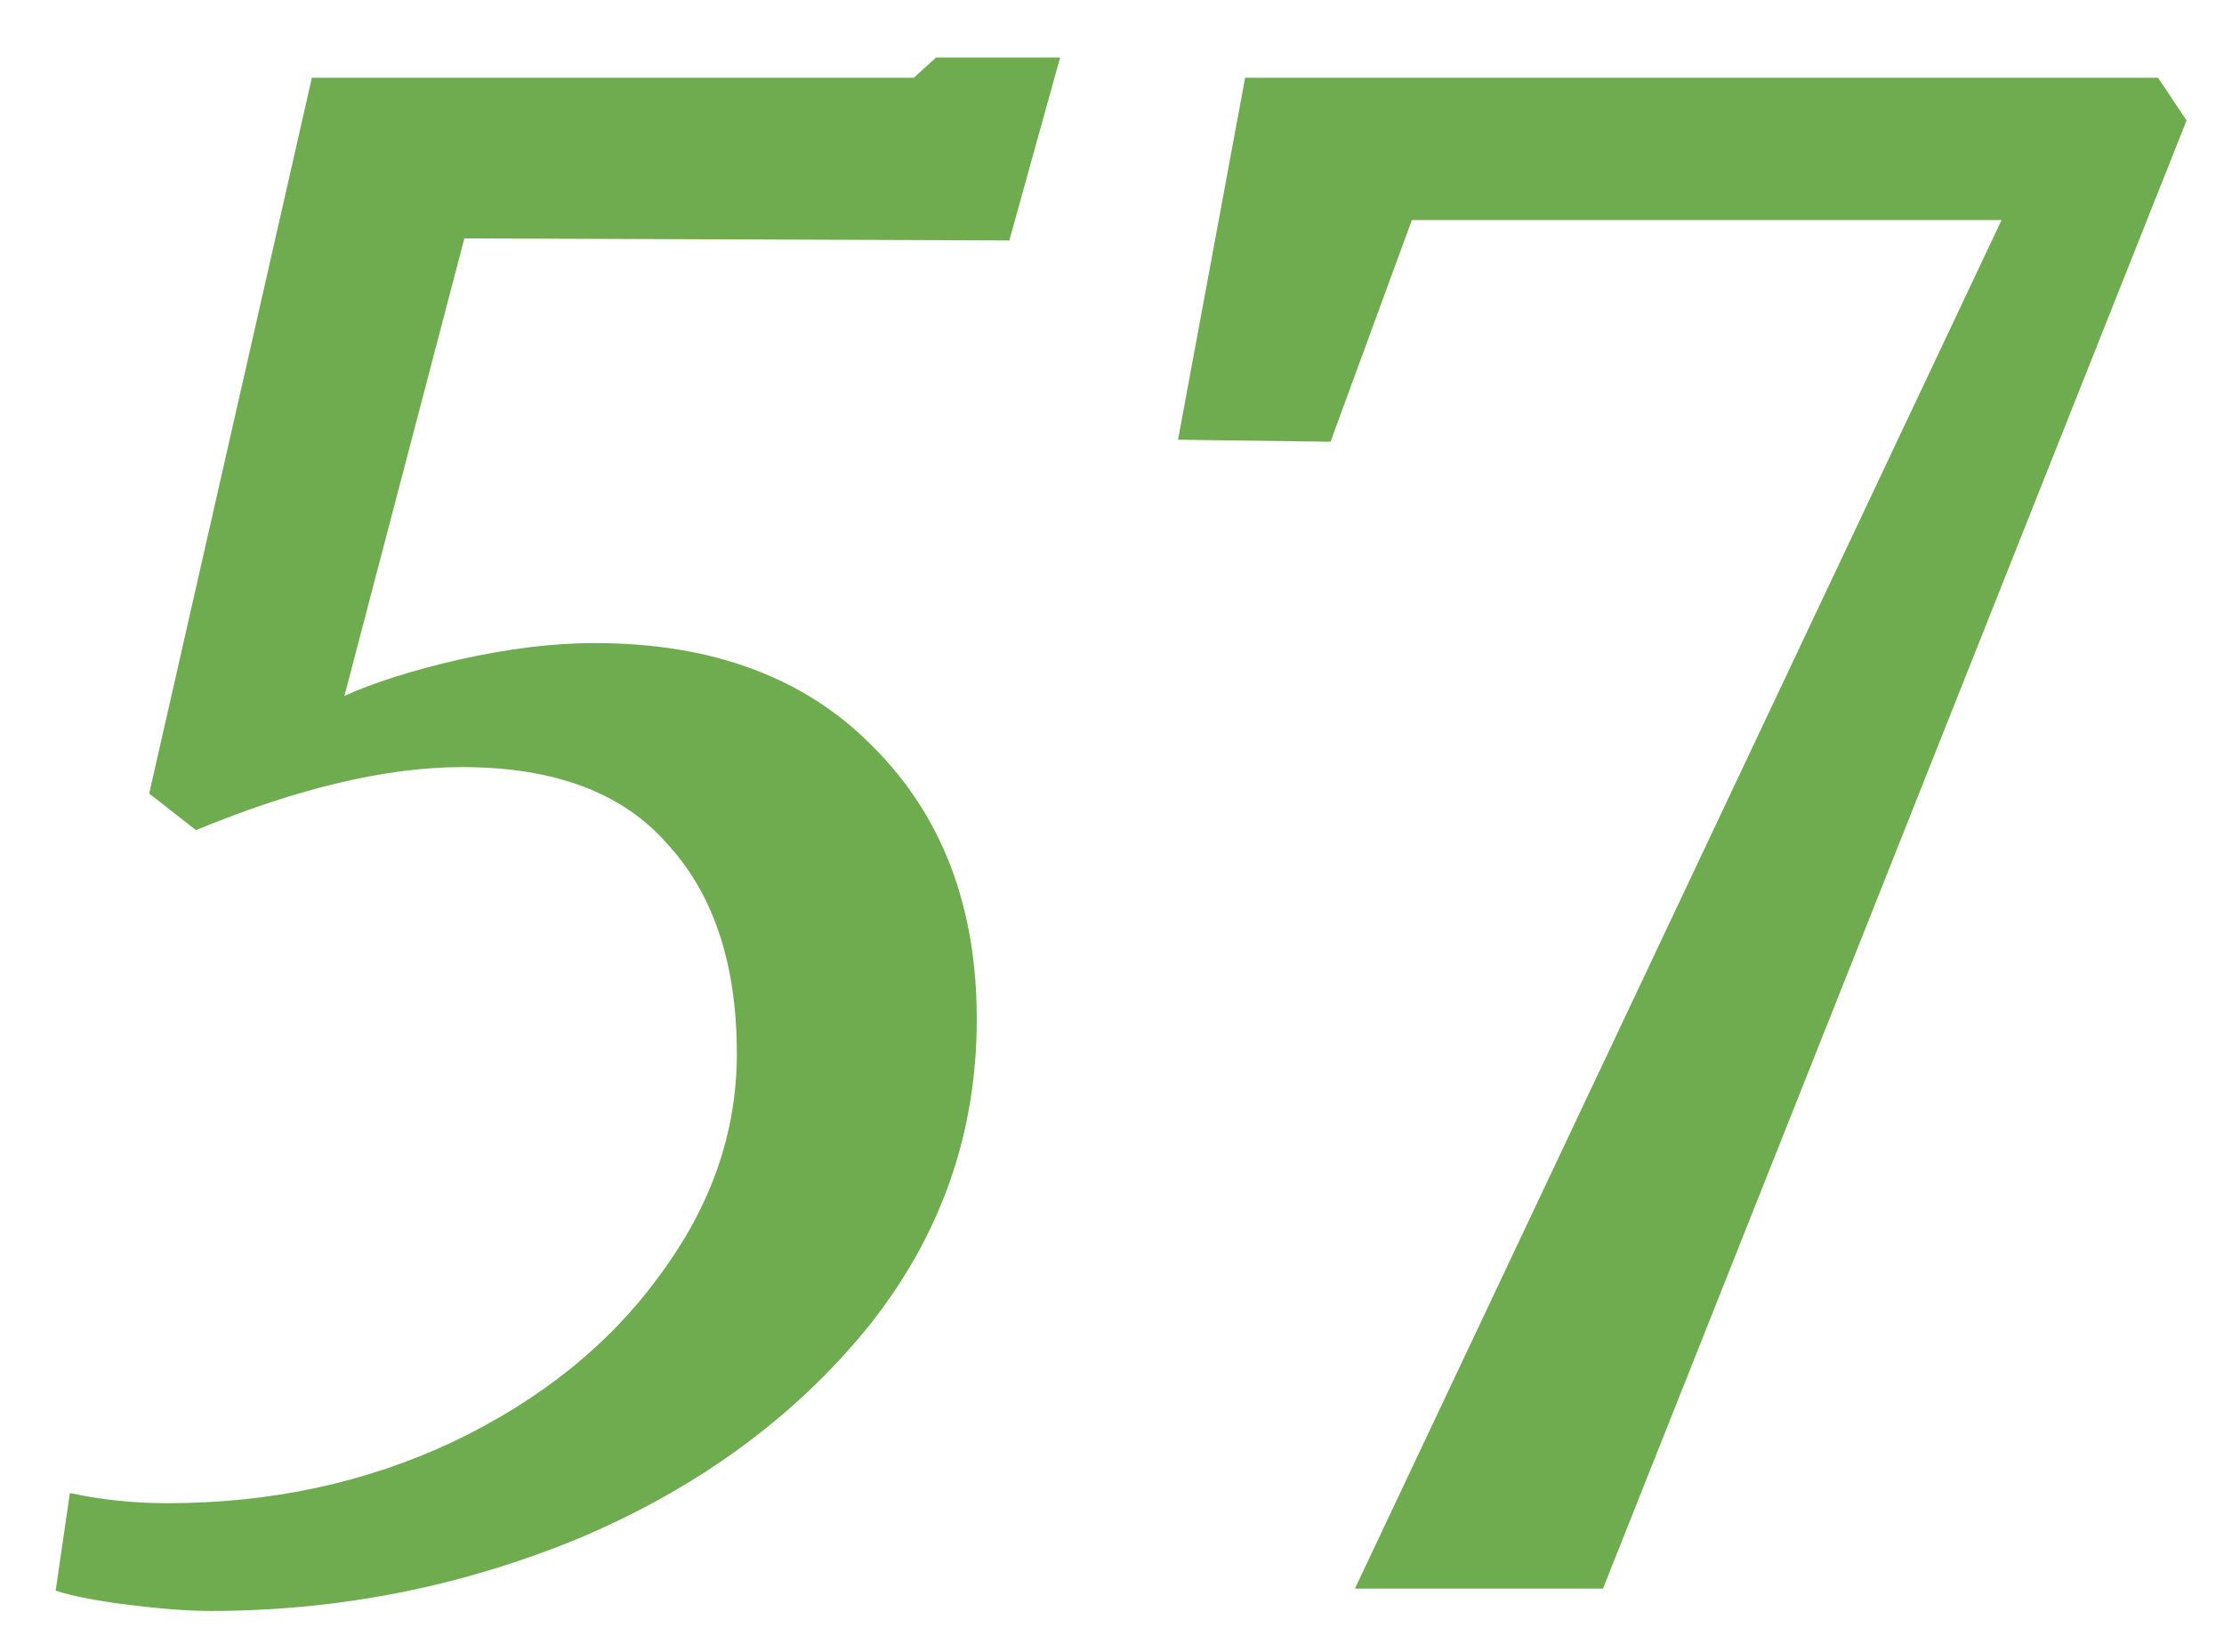 <?xml version="1.0" encoding="UTF-8"?> <svg xmlns="http://www.w3.org/2000/svg" width="35" height="26" viewBox="0 0 35 26" fill="none"> <path d="M1.1 23.496C1.591 23.603 2.103 23.656 2.636 23.656C4.257 23.656 5.751 23.336 7.116 22.696C8.503 22.035 9.591 21.16 10.38 20.072C11.191 18.984 11.596 17.821 11.596 16.584C11.596 15.176 11.233 14.077 10.508 13.288C9.804 12.477 8.727 12.072 7.276 12.072C6.081 12.072 4.684 12.403 3.084 13.064L2.348 12.488L4.908 1.224H14.38L14.732 0.904H16.684L15.884 3.784L7.308 3.752L5.42 10.952C5.889 10.739 6.497 10.547 7.244 10.376C8.012 10.205 8.716 10.12 9.356 10.12C11.212 10.12 12.673 10.664 13.74 11.752C14.828 12.84 15.372 14.269 15.372 16.04C15.372 17.853 14.796 19.475 13.644 20.904C12.492 22.312 10.988 23.411 9.132 24.2C7.276 24.968 5.335 25.352 3.308 25.352C2.967 25.352 2.54 25.32 2.028 25.256C1.516 25.192 1.132 25.117 0.876 25.032L1.1 23.496ZM22.219 3.464L20.939 6.952L18.539 6.92L19.595 1.224H33.963L34.411 1.896L25.227 25H21.323L31.499 3.464H22.219Z" fill="#6FAC4F"></path> </svg> 